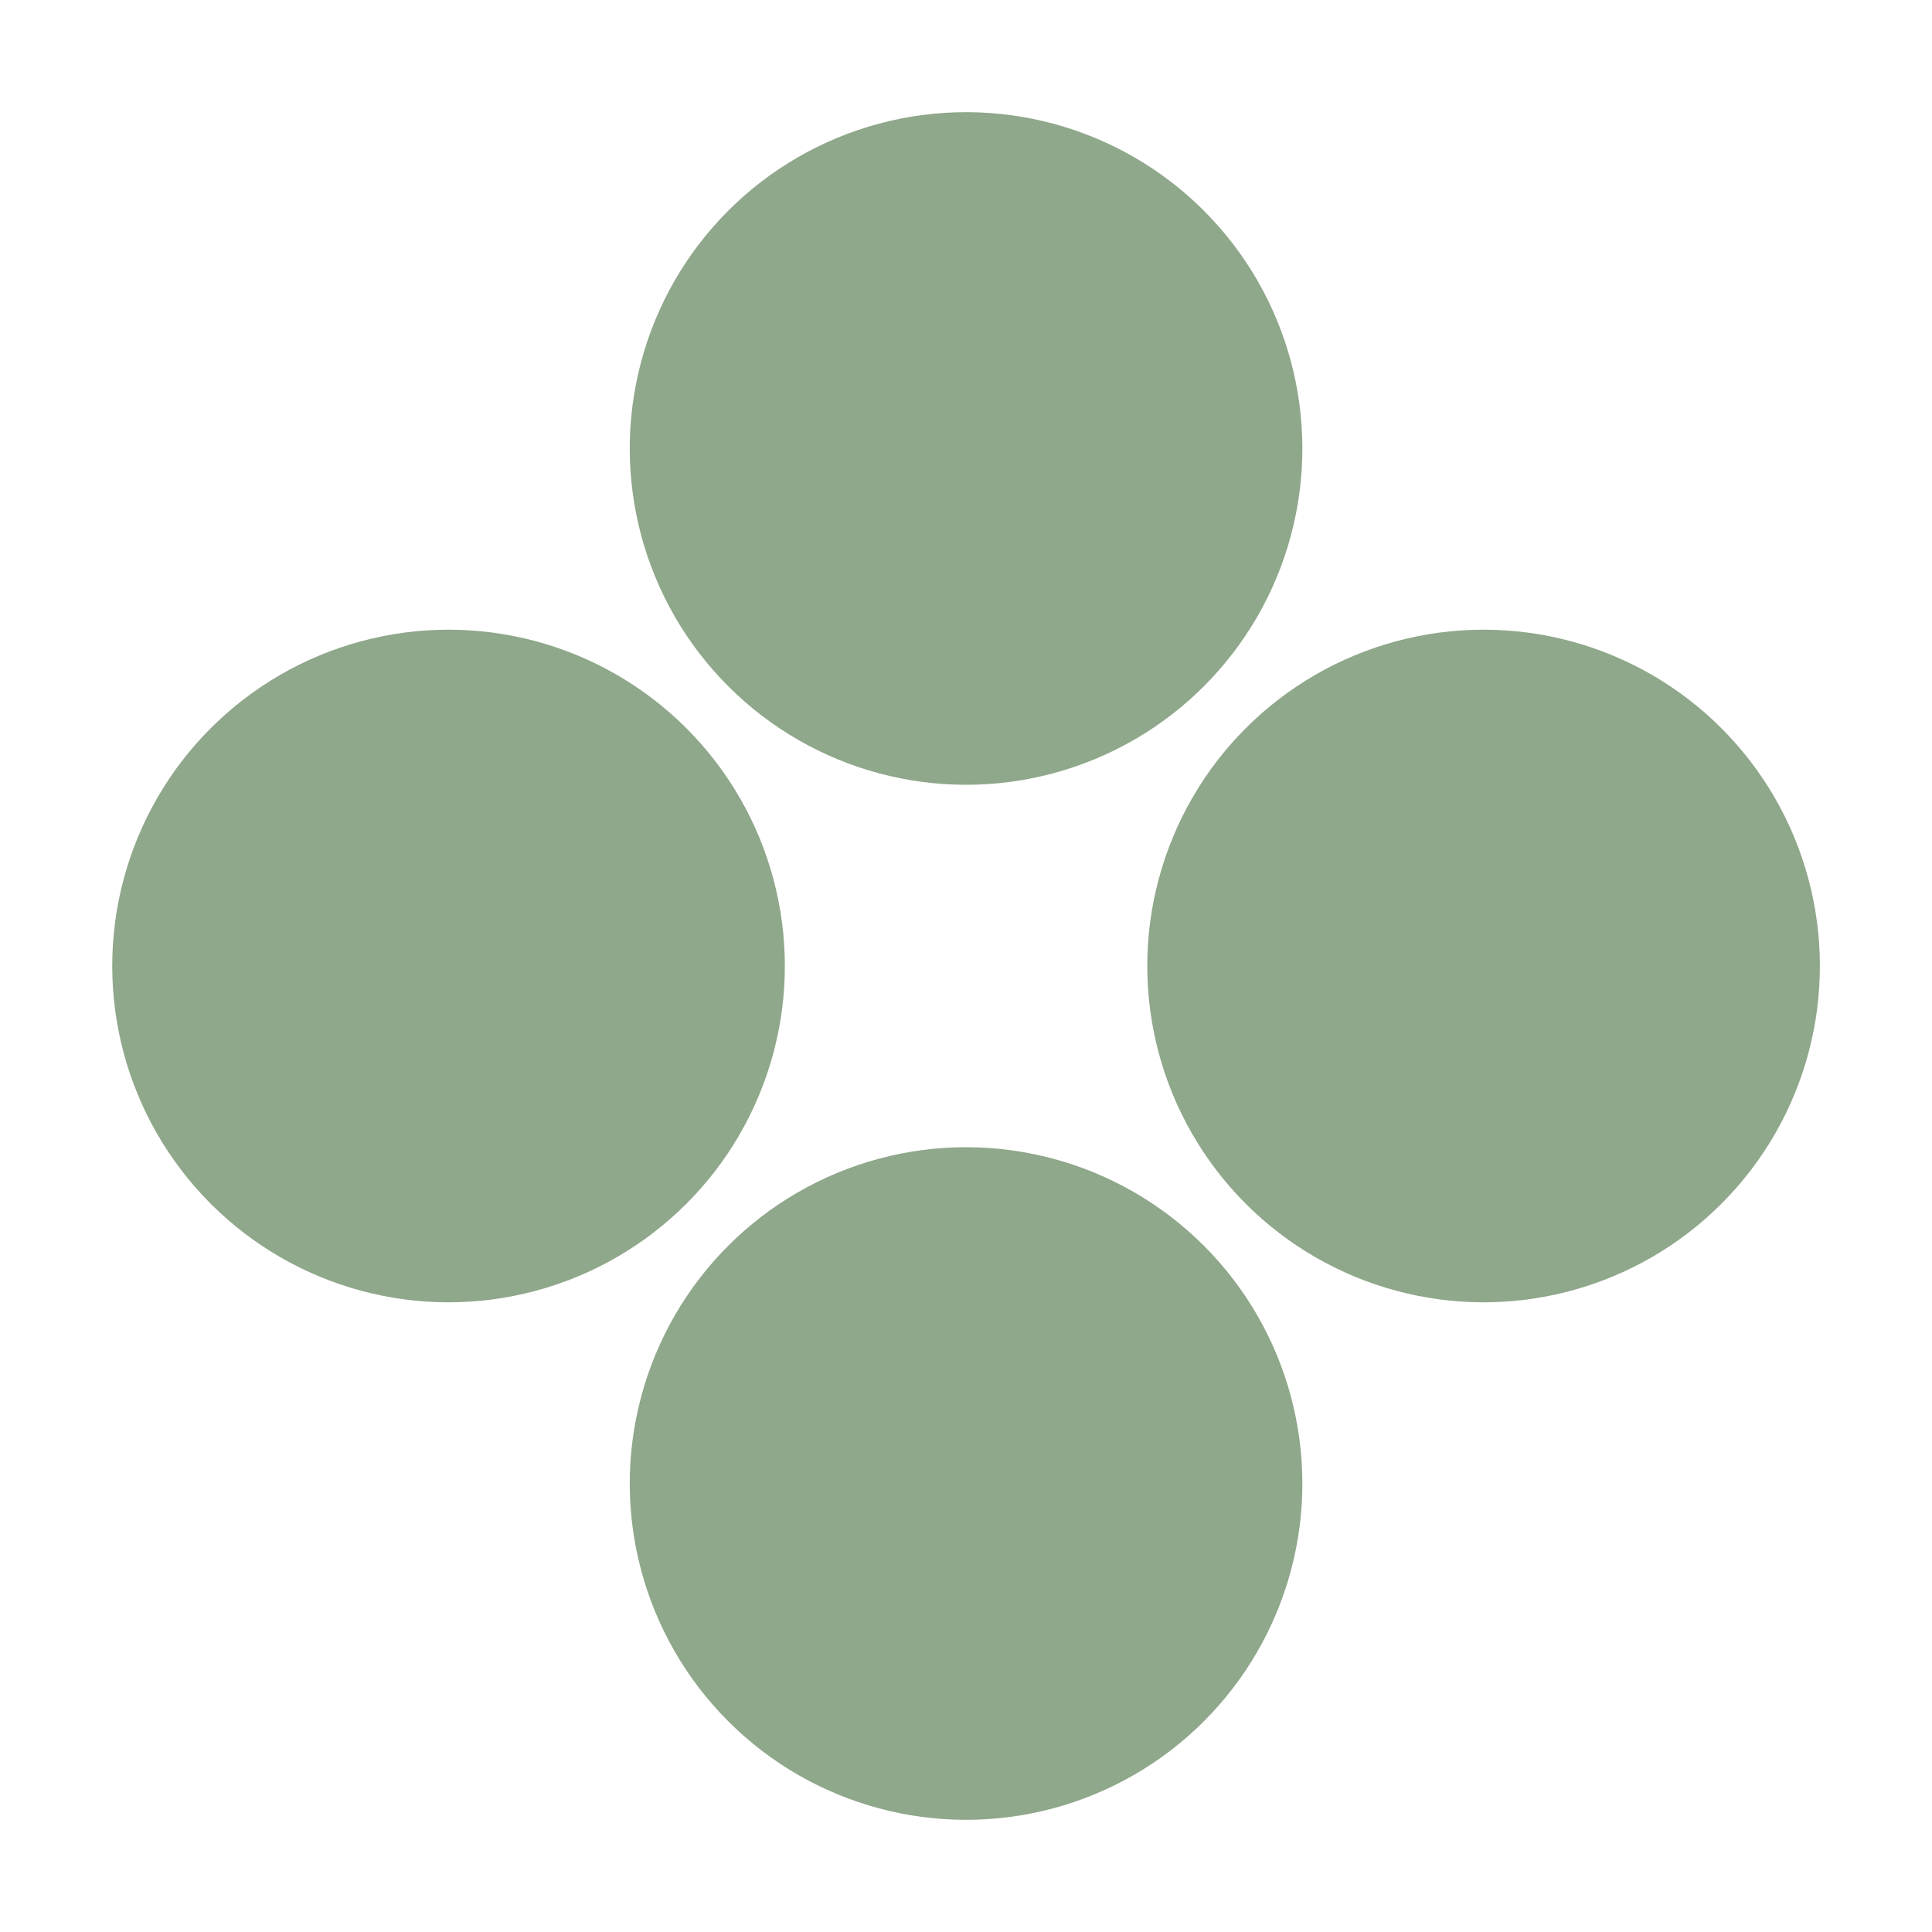 <svg xmlns="http://www.w3.org/2000/svg" xmlns:xlink="http://www.w3.org/1999/xlink" width="15" height="15" viewBox="0 0 15 15">
  <defs>
    <clipPath id="clip-path">
      <rect id="長方形_24621" data-name="長方形 24621" width="15" height="15" transform="translate(926 221)" fill="#fff"/>
    </clipPath>
  </defs>
  <g id="マスクグループ_358" data-name="マスクグループ 358" transform="translate(-926 -221)" clip-path="url(#clip-path)">
    <g id="グループ_6100" data-name="グループ 6100" transform="translate(0.446 -0.21)">
      <circle id="楕円形_1692" data-name="楕円形 1692" cx="2.611" cy="2.611" r="2.611" transform="translate(925.344 228.71) rotate(-45)" fill="#8fa78a"/>
      <circle id="楕円形_1695" data-name="楕円形 1695" cx="2.611" cy="2.611" r="2.611" transform="translate(929.362 232.728) rotate(-45)" fill="#8fa78a"/>
      <circle id="楕円形_1693" data-name="楕円形 1693" cx="2.611" cy="2.611" r="2.611" transform="translate(929.362 224.692) rotate(-45)" fill="#8fa78a"/>
      <circle id="楕円形_1694" data-name="楕円形 1694" cx="2.611" cy="2.611" r="2.611" transform="translate(933.38 228.71) rotate(-45)" fill="#8fa78a"/>
    </g>
  </g>
</svg>
